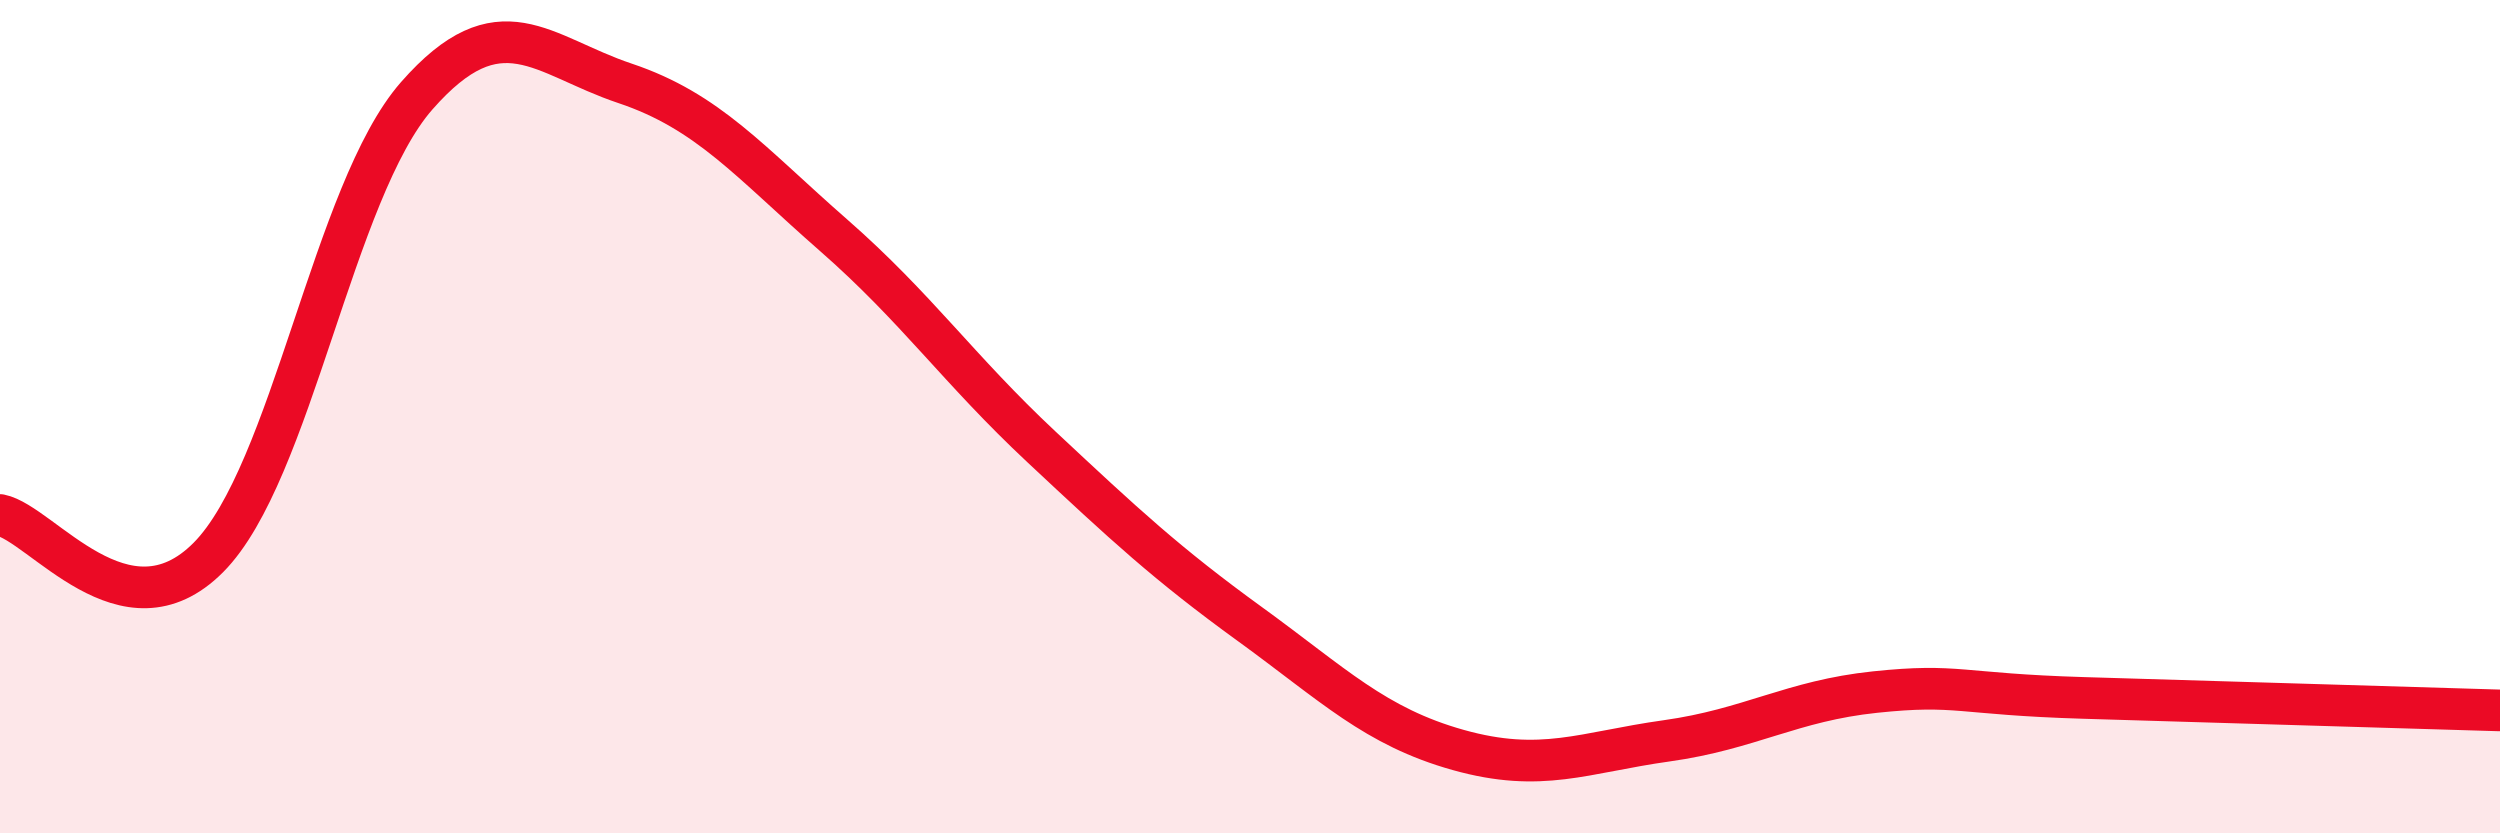 
    <svg width="60" height="20" viewBox="0 0 60 20" xmlns="http://www.w3.org/2000/svg">
      <path
        d="M 0,12.36 C 1,12.56 3,15.39 5,13.38 C 7,11.37 8,4.58 10,2.3 C 12,0.02 13,1.33 15,2 C 17,2.67 18,3.89 20,5.64 C 22,7.39 23,8.86 25,10.73 C 27,12.6 28,13.53 30,14.98 C 32,16.43 33,17.44 35,18 C 37,18.56 38,18.06 40,17.78 C 42,17.5 43,16.82 45,16.61 C 47,16.4 47,16.66 50,16.75 C 53,16.84 58,16.99 60,17.05L60 20L0 20Z"
        fill="#EB0A25"
        opacity="0.1"
        stroke-linecap="round"
        stroke-linejoin="round"
      />
      <path
        d="M 0,12.36 C 1,12.56 3,15.39 5,13.38 C 7,11.37 8,4.58 10,2.3 C 12,0.02 13,1.33 15,2 C 17,2.67 18,3.89 20,5.64 C 22,7.39 23,8.86 25,10.73 C 27,12.6 28,13.53 30,14.98 C 32,16.43 33,17.44 35,18 C 37,18.56 38,18.06 40,17.78 C 42,17.5 43,16.82 45,16.61 C 47,16.4 47,16.66 50,16.75 C 53,16.84 58,16.99 60,17.05"
        stroke="#EB0A25"
        stroke-width="1"
        fill="none"
        stroke-linecap="round"
        stroke-linejoin="round"
      />
    </svg>
  